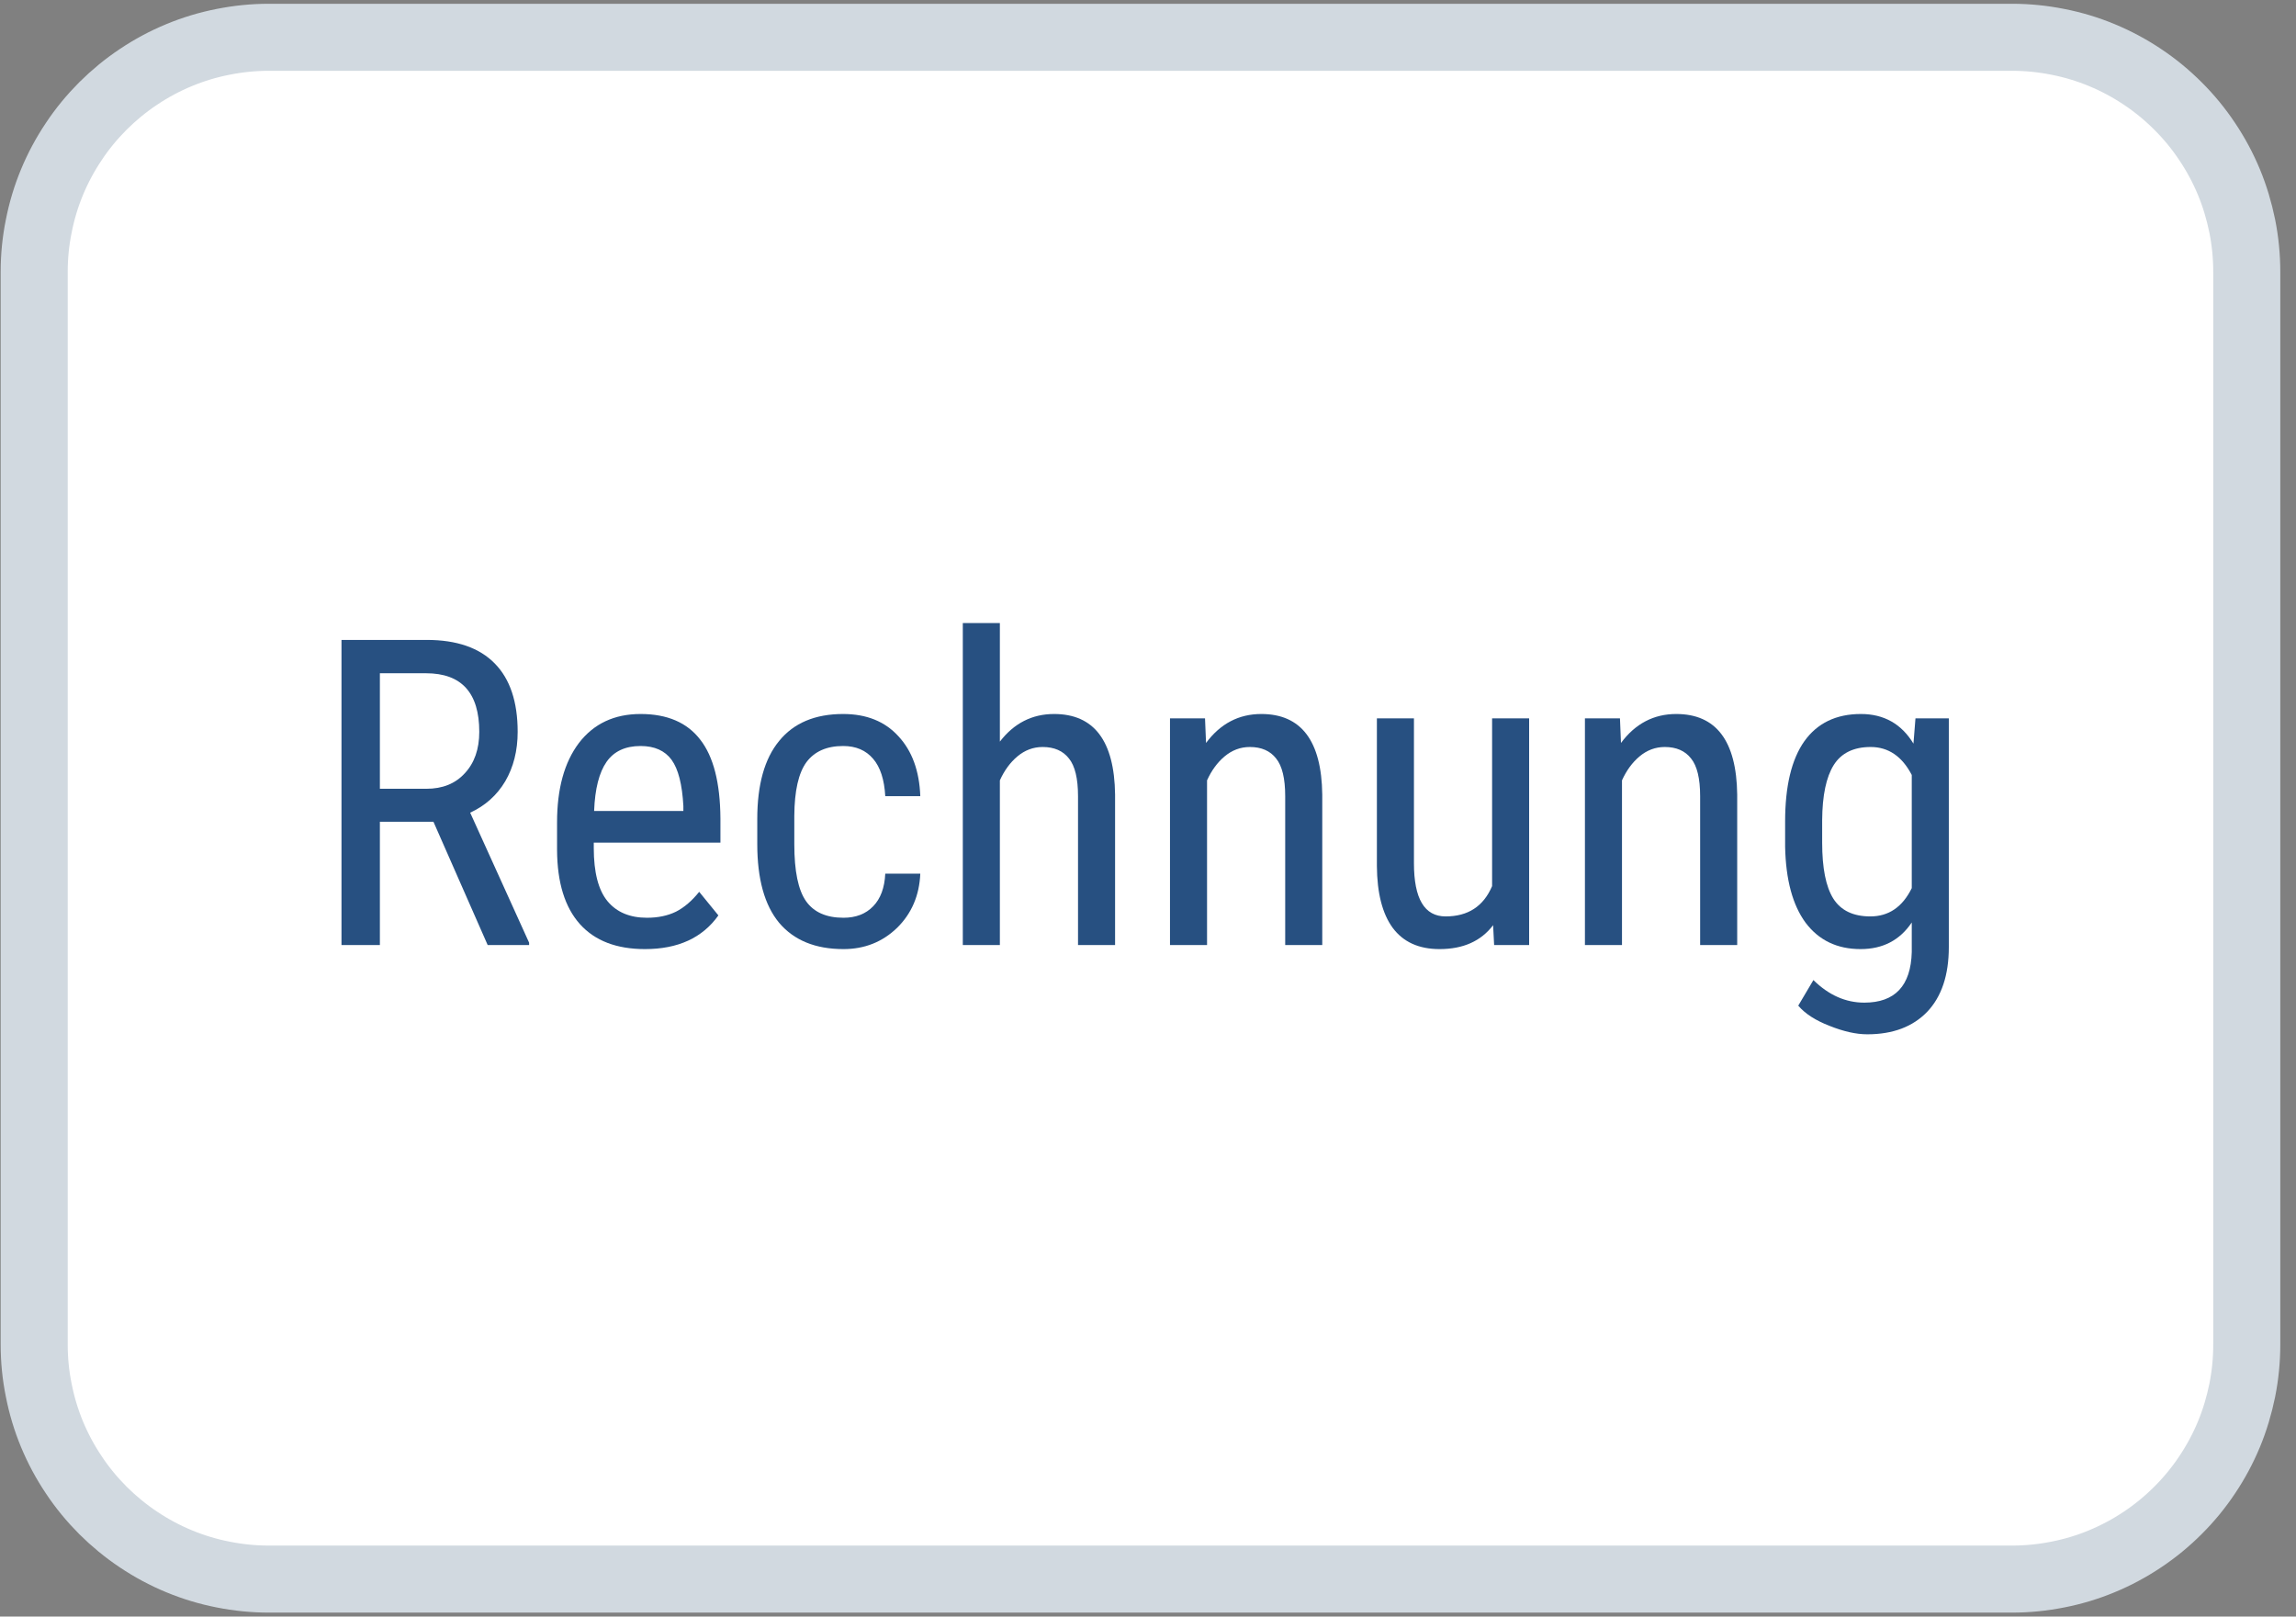 <svg xmlns="http://www.w3.org/2000/svg" xmlns:xlink="http://www.w3.org/1999/xlink" width="142" zoomAndPan="magnify" viewBox="0 0 106.5 75" height="100" preserveAspectRatio="xMidYMid meet" version="1.0"><rect x="0" y="0" width="106.5" height="75" fill="#808080" stroke="none"/><defs><g/><clipPath id="ad3a85702f"><path d="M 0 0.176 L 106.004 0.176 L 106.004 74.824 L 0 74.824 Z M 0 0.176 " clip-rule="nonzero"/></clipPath></defs><path fill="#ffffff" d="M 12.473 1.73 L 93.344 1.73 C 94.059 1.73 94.766 1.801 95.469 1.941 C 96.168 2.078 96.848 2.285 97.508 2.559 C 98.168 2.832 98.797 3.168 99.391 3.566 C 99.984 3.961 100.535 4.414 101.039 4.918 C 101.547 5.426 101.996 5.973 102.395 6.57 C 102.793 7.164 103.129 7.789 103.402 8.449 C 103.676 9.109 103.879 9.793 104.02 10.492 C 104.16 11.195 104.23 11.902 104.23 12.617 L 104.23 62.383 C 104.23 63.098 104.16 63.805 104.02 64.508 C 103.879 65.207 103.676 65.891 103.402 66.551 C 103.129 67.211 102.793 67.836 102.395 68.43 C 101.996 69.027 101.547 69.574 101.039 70.082 C 100.535 70.586 99.984 71.039 99.391 71.434 C 98.797 71.832 98.168 72.168 97.508 72.441 C 96.848 72.715 96.168 72.922 95.469 73.059 C 94.766 73.199 94.059 73.27 93.344 73.27 L 12.473 73.27 C 11.758 73.27 11.051 73.199 10.348 73.059 C 9.648 72.922 8.969 72.715 8.309 72.441 C 7.645 72.168 7.02 71.832 6.426 71.434 C 5.832 71.039 5.281 70.586 4.773 70.082 C 4.27 69.574 3.816 69.027 3.422 68.43 C 3.023 67.836 2.688 67.211 2.414 66.551 C 2.141 65.891 1.934 65.207 1.797 64.508 C 1.656 63.805 1.586 63.098 1.586 62.383 L 1.586 12.617 C 1.586 11.902 1.656 11.195 1.797 10.492 C 1.934 9.793 2.141 9.109 2.414 8.449 C 2.688 7.789 3.023 7.164 3.422 6.57 C 3.816 5.973 4.27 5.426 4.773 4.918 C 5.281 4.414 5.832 3.961 6.426 3.566 C 7.02 3.168 7.645 2.832 8.309 2.559 C 8.969 2.285 9.648 2.078 10.348 1.941 C 11.051 1.801 11.758 1.73 12.473 1.73 Z M 12.473 1.73 " fill-opacity="1" fill-rule="nonzero"/><g clip-path="url(#ad3a85702f)"><path stroke-linecap="butt" transform="matrix(3.11, 0, 0, 3.11, 0.031, 0.175)" fill="none" stroke-linejoin="miter" d="M 4 0.5 L 30 0.5 C 30.23 0.5 30.457 0.523 30.683 0.568 C 30.908 0.612 31.127 0.678 31.339 0.766 C 31.551 0.854 31.753 0.962 31.944 1.09 C 32.135 1.217 32.312 1.363 32.474 1.525 C 32.638 1.688 32.782 1.864 32.91 2.056 C 33.038 2.247 33.146 2.448 33.234 2.66 C 33.322 2.872 33.387 3.092 33.433 3.317 C 33.478 3.543 33.5 3.77 33.5 4 L 33.5 20 C 33.5 20.23 33.478 20.457 33.433 20.683 C 33.387 20.908 33.322 21.128 33.234 21.34 C 33.146 21.552 33.038 21.753 32.91 21.944 C 32.782 22.136 32.638 22.312 32.474 22.475 C 32.312 22.637 32.135 22.783 31.944 22.91 C 31.753 23.038 31.551 23.146 31.339 23.234 C 31.127 23.322 30.908 23.388 30.683 23.432 C 30.457 23.477 30.23 23.5 30 23.5 L 4 23.5 C 3.77 23.5 3.543 23.477 3.317 23.432 C 3.092 23.388 2.873 23.322 2.661 23.234 C 2.448 23.146 2.247 23.038 2.056 22.91 C 1.865 22.783 1.688 22.637 1.525 22.475 C 1.363 22.312 1.217 22.136 1.09 21.944 C 0.962 21.753 0.854 21.552 0.766 21.34 C 0.678 21.128 0.612 20.908 0.568 20.683 C 0.522 20.457 0.5 20.23 0.5 20 L 0.5 4 C 0.5 3.77 0.522 3.543 0.568 3.317 C 0.612 3.092 0.678 2.872 0.766 2.66 C 0.854 2.448 0.962 2.247 1.09 2.056 C 1.217 1.864 1.363 1.688 1.525 1.525 C 1.688 1.363 1.865 1.217 2.056 1.09 C 2.247 0.962 2.448 0.854 2.661 0.766 C 2.873 0.678 3.092 0.612 3.317 0.568 C 3.543 0.523 3.77 0.5 4 0.5 Z M 4 0.5 " stroke="#d1d9e0" stroke-width="1" stroke-opacity="1" stroke-miterlimit="4"/></g><path fill="#ffffff" d="M 45.488 57.555 L 46.172 53.051 L 44.645 53.012 L 37.34 53.012 L 42.414 19.75 C 42.434 19.648 42.484 19.559 42.559 19.488 C 42.633 19.422 42.727 19.387 42.828 19.387 L 55.141 19.387 C 59.23 19.387 62.051 20.266 63.523 22 C 64.215 22.816 64.656 23.668 64.867 24.602 C 65.09 25.586 65.094 26.758 64.879 28.191 L 64.859 28.297 L 64.859 29.211 L 65.551 29.617 C 66.133 29.938 66.594 30.301 66.949 30.719 C 67.539 31.414 67.922 32.301 68.082 33.348 C 68.25 34.426 68.195 35.711 67.922 37.164 C 67.605 38.836 67.098 40.293 66.41 41.484 C 65.777 42.582 64.973 43.492 64.016 44.195 C 63.102 44.867 62.016 45.375 60.789 45.703 C 59.598 46.023 58.242 46.184 56.754 46.184 L 55.797 46.184 C 55.109 46.184 54.445 46.438 53.922 46.895 C 53.398 47.363 53.051 48 52.945 48.699 L 52.875 49.102 L 51.66 57.047 L 51.605 57.34 C 51.59 57.434 51.566 57.477 51.531 57.508 C 51.496 57.539 51.449 57.555 51.402 57.555 L 45.488 57.555 " fill-opacity="1" fill-rule="evenodd"/><path fill="#ffffff" d="M 66.207 28.402 C 66.172 28.645 66.129 28.891 66.082 29.148 C 64.457 37.766 58.902 40.742 51.809 40.742 L 48.195 40.742 C 47.328 40.742 46.594 41.395 46.461 42.277 L 44.086 57.84 C 44 58.422 44.43 58.945 45 58.945 L 51.406 58.945 C 52.164 58.945 52.809 58.375 52.93 57.602 L 52.992 57.266 L 54.199 49.352 L 54.277 48.918 C 54.395 48.141 55.039 47.57 55.801 47.57 L 56.758 47.57 C 62.965 47.57 67.824 44.965 69.246 37.426 C 69.84 34.277 69.531 31.648 67.961 29.797 C 67.488 29.242 66.898 28.777 66.207 28.402 " fill-opacity="1" fill-rule="evenodd"/><path fill="#ffffff" d="M 64.508 27.699 C 64.262 27.625 64.004 27.559 63.742 27.496 C 63.477 27.438 63.207 27.387 62.93 27.34 C 61.957 27.176 60.887 27.098 59.746 27.098 L 50.094 27.098 C 49.855 27.098 49.629 27.152 49.426 27.254 C 48.98 27.477 48.652 27.91 48.57 28.445 L 46.52 41.887 L 46.461 42.277 C 46.594 41.395 47.324 40.742 48.195 40.742 L 51.805 40.742 C 58.902 40.742 64.457 37.762 66.082 29.148 C 66.129 28.891 66.172 28.645 66.207 28.402 C 65.797 28.176 65.352 27.984 64.871 27.82 C 64.754 27.777 64.633 27.738 64.508 27.699 " fill-opacity="1" fill-rule="evenodd"/><path fill="#ffffff" d="M 48.57 28.445 C 48.652 27.91 48.98 27.477 49.426 27.258 C 49.629 27.156 49.855 27.102 50.094 27.102 L 59.746 27.102 C 60.887 27.102 61.953 27.176 62.93 27.34 C 63.207 27.387 63.477 27.438 63.742 27.5 C 64.004 27.559 64.262 27.629 64.508 27.703 C 64.633 27.738 64.754 27.781 64.875 27.82 C 65.352 27.984 65.797 28.176 66.207 28.402 C 66.691 25.215 66.203 23.047 64.539 21.086 C 62.703 18.922 59.387 17.996 55.145 17.996 L 42.832 17.996 C 41.965 17.996 41.227 18.648 41.09 19.535 L 35.961 53.141 C 35.863 53.805 36.359 54.402 37.008 54.402 L 44.609 54.402 L 48.57 28.445 " fill-opacity="1" fill-rule="evenodd"/><g fill="#275081" fill-opacity="1"><g transform="translate(14.309, 43.844)"><g><path d="M 5.797 -5.719 L 3.312 -5.719 L 3.312 0 L 1.531 0 L 1.531 -14.156 L 5.484 -14.156 C 6.879 -14.156 7.93 -13.789 8.641 -13.062 C 9.348 -12.344 9.703 -11.285 9.703 -9.891 C 9.703 -9.016 9.508 -8.25 9.125 -7.594 C 8.738 -6.945 8.195 -6.461 7.5 -6.141 L 10.234 -0.109 L 10.234 0 L 8.312 0 Z M 3.312 -7.25 L 5.469 -7.25 C 6.219 -7.25 6.812 -7.488 7.25 -7.969 C 7.695 -8.445 7.922 -9.086 7.922 -9.891 C 7.922 -11.703 7.098 -12.609 5.453 -12.609 L 3.312 -12.609 Z M 3.312 -7.25 "/></g></g></g><g fill="#275081" fill-opacity="1"><g transform="translate(24.87, 43.844)"><g><path d="M 5.047 0.188 C 3.734 0.188 2.727 -0.195 2.031 -0.969 C 1.332 -1.75 0.977 -2.895 0.969 -4.406 L 0.969 -5.688 C 0.969 -7.25 1.305 -8.477 1.984 -9.375 C 2.672 -10.27 3.625 -10.719 4.844 -10.719 C 6.082 -10.719 7.004 -10.32 7.609 -9.531 C 8.223 -8.75 8.535 -7.531 8.547 -5.875 L 8.547 -4.75 L 2.672 -4.75 L 2.672 -4.5 C 2.672 -3.375 2.883 -2.551 3.312 -2.031 C 3.738 -1.52 4.348 -1.266 5.141 -1.266 C 5.648 -1.266 6.098 -1.359 6.484 -1.547 C 6.867 -1.742 7.227 -2.051 7.562 -2.469 L 8.453 -1.375 C 7.711 -0.332 6.578 0.188 5.047 0.188 Z M 4.844 -9.234 C 4.133 -9.234 3.609 -8.988 3.266 -8.5 C 2.922 -8.008 2.727 -7.25 2.688 -6.219 L 6.828 -6.219 L 6.828 -6.453 C 6.773 -7.453 6.594 -8.164 6.281 -8.594 C 5.969 -9.02 5.488 -9.234 4.844 -9.234 Z M 4.844 -9.234 "/></g></g></g><g fill="#275081" fill-opacity="1"><g transform="translate(34.188, 43.844)"><g><path d="M 4.938 -1.266 C 5.508 -1.266 5.969 -1.441 6.312 -1.797 C 6.656 -2.148 6.844 -2.656 6.875 -3.312 L 8.5 -3.312 C 8.457 -2.301 8.098 -1.461 7.422 -0.797 C 6.742 -0.141 5.914 0.188 4.938 0.188 C 3.633 0.188 2.641 -0.219 1.953 -1.031 C 1.273 -1.852 0.938 -3.07 0.938 -4.688 L 0.938 -5.844 C 0.938 -7.438 1.273 -8.645 1.953 -9.469 C 2.629 -10.301 3.617 -10.719 4.922 -10.719 C 6.004 -10.719 6.859 -10.375 7.484 -9.688 C 8.117 -9.008 8.457 -8.082 8.5 -6.906 L 6.875 -6.906 C 6.832 -7.676 6.645 -8.254 6.312 -8.641 C 5.977 -9.035 5.516 -9.234 4.922 -9.234 C 4.16 -9.234 3.594 -8.984 3.219 -8.484 C 2.852 -7.984 2.664 -7.156 2.656 -6 L 2.656 -4.672 C 2.656 -3.43 2.836 -2.551 3.203 -2.031 C 3.566 -1.52 4.145 -1.266 4.938 -1.266 Z M 4.938 -1.266 "/></g></g></g><g fill="#275081" fill-opacity="1"><g transform="translate(43.379, 43.844)"><g><path d="M 3 -9.438 C 3.656 -10.289 4.492 -10.719 5.516 -10.719 C 7.367 -10.719 8.312 -9.473 8.344 -6.984 L 8.344 0 L 6.625 0 L 6.625 -6.906 C 6.625 -7.727 6.484 -8.312 6.203 -8.656 C 5.93 -9.008 5.523 -9.188 4.984 -9.188 C 4.547 -9.188 4.156 -9.039 3.812 -8.75 C 3.477 -8.469 3.207 -8.098 3 -7.641 L 3 0 L 1.281 0 L 1.281 -14.938 L 3 -14.938 Z M 3 -9.438 "/></g></g></g><g fill="#275081" fill-opacity="1"><g transform="translate(52.989, 43.844)"><g><path d="M 2.906 -10.516 L 2.953 -9.375 C 3.617 -10.27 4.473 -10.719 5.516 -10.719 C 7.367 -10.719 8.312 -9.473 8.344 -6.984 L 8.344 0 L 6.625 0 L 6.625 -6.906 C 6.625 -7.727 6.484 -8.312 6.203 -8.656 C 5.93 -9.008 5.523 -9.188 4.984 -9.188 C 4.547 -9.188 4.156 -9.039 3.812 -8.75 C 3.477 -8.469 3.207 -8.098 3 -7.641 L 3 0 L 1.281 0 L 1.281 -10.516 Z M 2.906 -10.516 "/></g></g></g><g fill="#275081" fill-opacity="1"><g transform="translate(62.617, 43.844)"><g><path d="M 6.641 -0.922 C 6.078 -0.18 5.25 0.188 4.156 0.188 C 3.195 0.188 2.473 -0.141 1.984 -0.797 C 1.504 -1.453 1.258 -2.41 1.25 -3.672 L 1.25 -10.516 L 2.969 -10.516 L 2.969 -3.797 C 2.969 -2.148 3.457 -1.328 4.438 -1.328 C 5.477 -1.328 6.195 -1.797 6.594 -2.734 L 6.594 -10.516 L 8.312 -10.516 L 8.312 0 L 6.688 0 Z M 6.641 -0.922 "/></g></g></g><g fill="#275081" fill-opacity="1"><g transform="translate(72.236, 43.844)"><g><path d="M 2.906 -10.516 L 2.953 -9.375 C 3.617 -10.27 4.473 -10.719 5.516 -10.719 C 7.367 -10.719 8.312 -9.473 8.344 -6.984 L 8.344 0 L 6.625 0 L 6.625 -6.906 C 6.625 -7.727 6.484 -8.312 6.203 -8.656 C 5.93 -9.008 5.523 -9.188 4.984 -9.188 C 4.547 -9.188 4.156 -9.039 3.812 -8.75 C 3.477 -8.469 3.207 -8.098 3 -7.641 L 3 0 L 1.281 0 L 1.281 -10.516 Z M 2.906 -10.516 "/></g></g></g><g fill="#275081" fill-opacity="1"><g transform="translate(81.865, 43.844)"><g><path d="M 0.938 -5.734 C 0.938 -7.367 1.234 -8.609 1.828 -9.453 C 2.43 -10.297 3.305 -10.719 4.453 -10.719 C 5.523 -10.719 6.336 -10.258 6.891 -9.344 L 6.984 -10.516 L 8.531 -10.516 L 8.531 0.094 C 8.531 1.395 8.195 2.395 7.531 3.094 C 6.863 3.789 5.938 4.141 4.75 4.141 C 4.227 4.141 3.645 4.008 3 3.75 C 2.352 3.5 1.867 3.188 1.547 2.812 L 2.25 1.625 C 2.957 2.32 3.742 2.672 4.609 2.672 C 6.035 2.672 6.77 1.891 6.812 0.328 L 6.812 -1.047 C 6.258 -0.223 5.469 0.188 4.438 0.188 C 3.352 0.188 2.504 -0.219 1.891 -1.031 C 1.285 -1.852 0.969 -3.031 0.938 -4.562 Z M 2.656 -4.75 C 2.656 -3.57 2.828 -2.707 3.172 -2.156 C 3.523 -1.602 4.098 -1.328 4.891 -1.328 C 5.742 -1.328 6.383 -1.766 6.812 -2.641 L 6.812 -7.891 C 6.363 -8.754 5.727 -9.188 4.906 -9.188 C 4.113 -9.188 3.539 -8.906 3.188 -8.344 C 2.844 -7.789 2.664 -6.941 2.656 -5.797 Z M 2.656 -4.75 "/></g></g></g></svg>